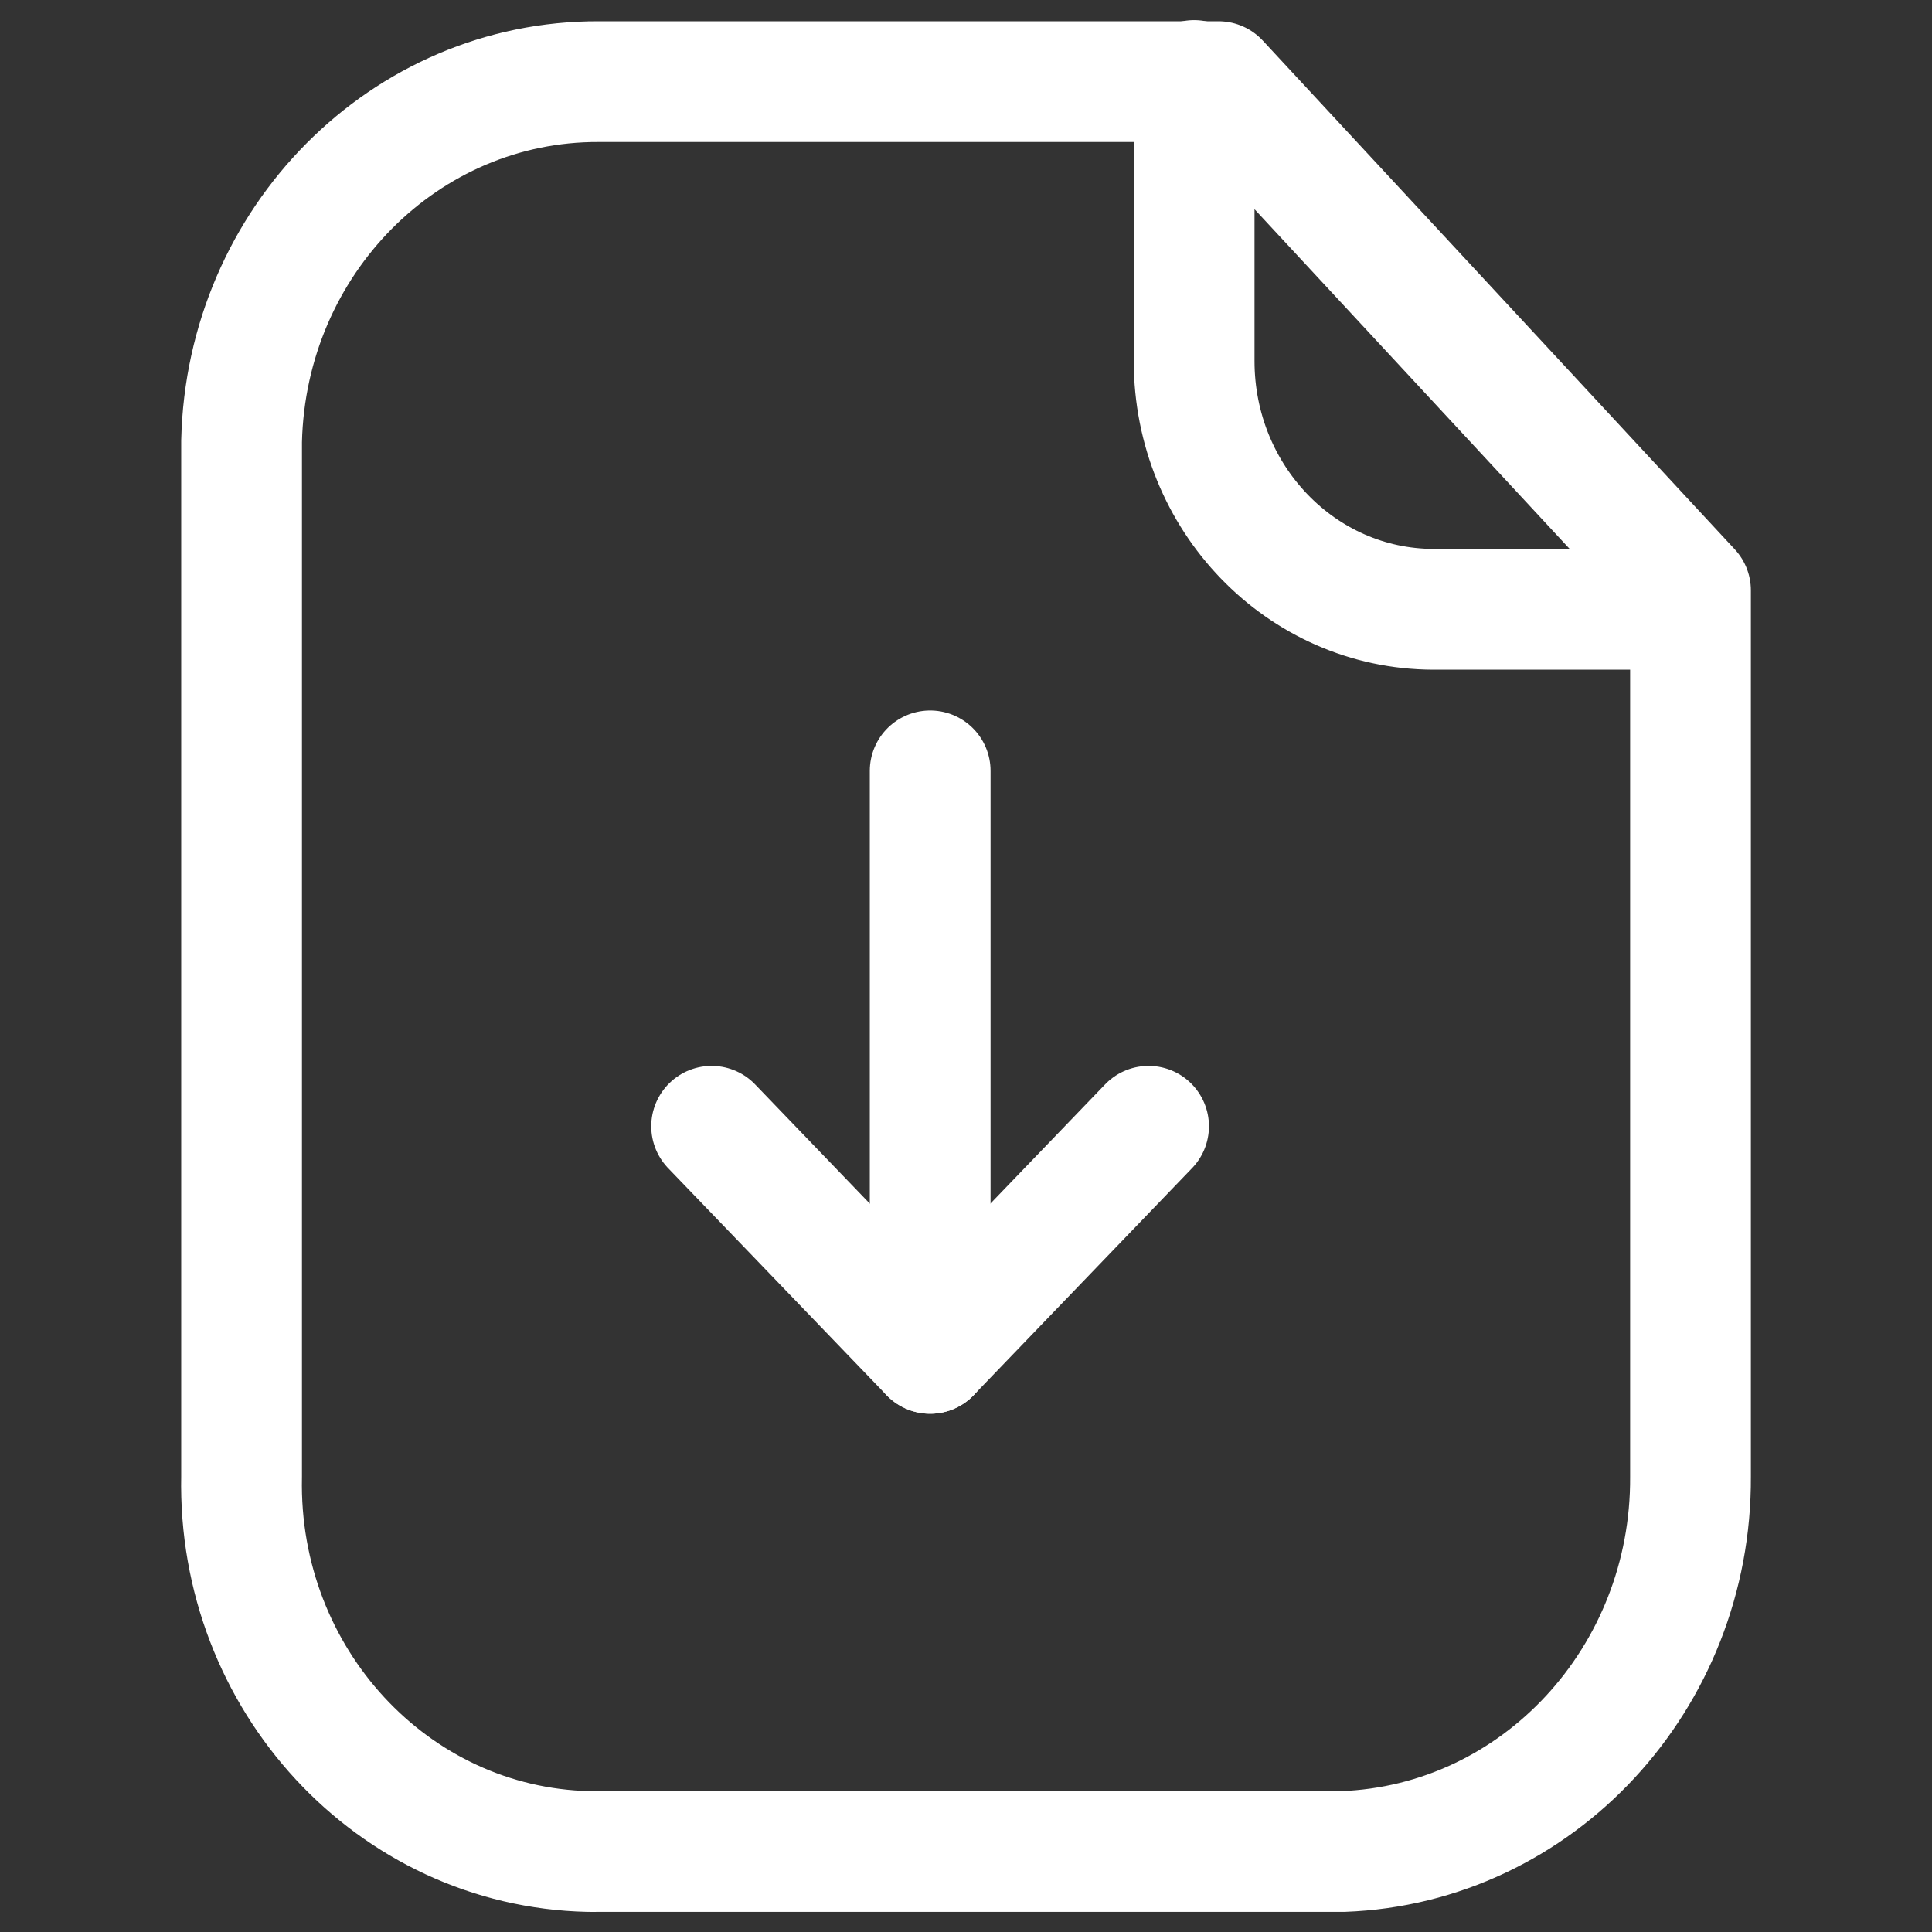 <svg width="24" height="24" viewBox="0 0 24 24" fill="none" xmlns="http://www.w3.org/2000/svg">
<rect x="0" y="0" width="24" height="24" fill="#333333" stroke="none"/>
<path fill-rule="evenodd" clip-rule="evenodd" d="M15.137 1.014H7.438C5.031 1.005 3.059 2.99 3.001 5.481V18.343C2.949 20.861 4.879 22.946 7.311 23C7.354 23 7.396 23.001 7.438 23H16.683C19.102 22.911 21.014 20.848 21 18.343V7.334L15.137 1.014Z" stroke="white" stroke-width="1.5" stroke-linecap="round" stroke-linejoin="round"/>
<path d="M14.834 1V4.485C14.834 6.186 16.163 7.565 17.807 7.569H20.994" stroke="white" stroke-width="1.5" stroke-linecap="round" stroke-linejoin="round"/>
<path d="M11.555 16.812V9.576" stroke="white" stroke-width="1.5" stroke-linecap="round" stroke-linejoin="round"/>
<path d="M8.84 13.991L11.554 16.812L14.268 13.991" stroke="white" stroke-width="1.5" stroke-linecap="round" stroke-linejoin="round"/>
</svg>
